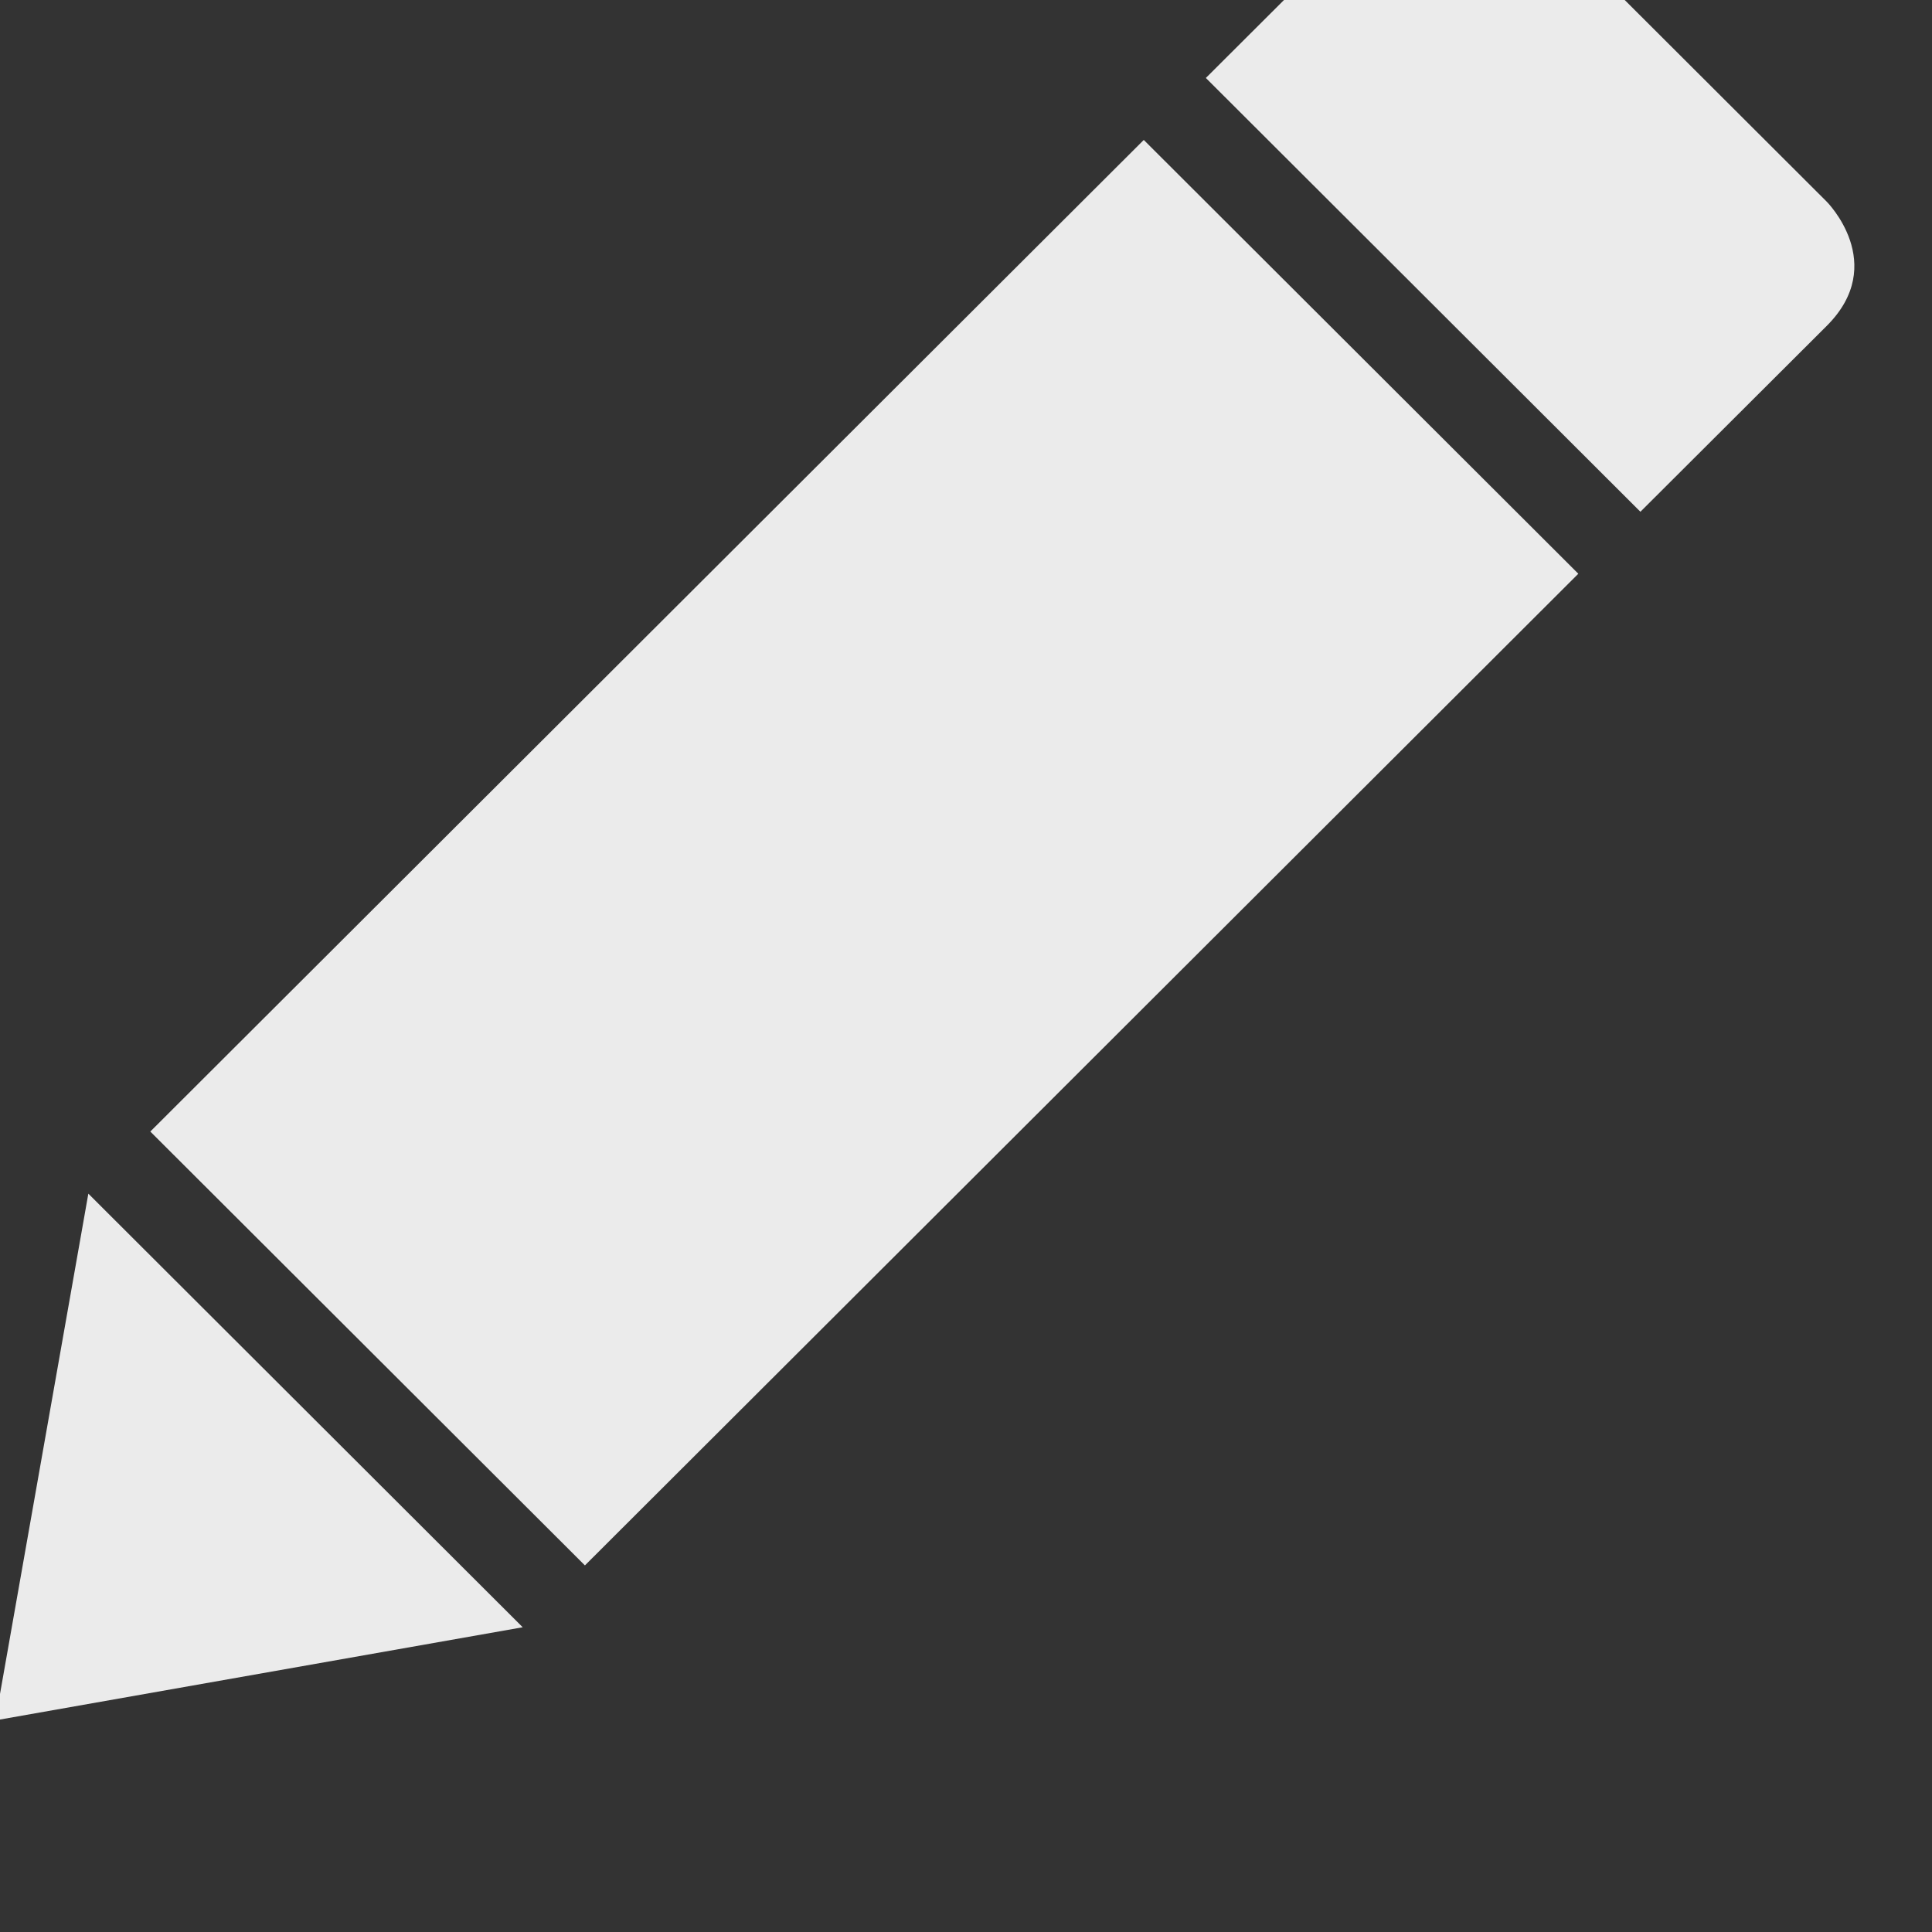 <?xml version="1.0" encoding="UTF-8" standalone="no"?>
<!DOCTYPE svg PUBLIC "-//W3C//DTD SVG 1.1//EN" "http://www.w3.org/Graphics/SVG/1.1/DTD/svg11.dtd">
<svg width="100%" height="100%" viewBox="0 0 22 22" version="1.1" xmlns="http://www.w3.org/2000/svg" xmlns:xlink="http://www.w3.org/1999/xlink" xml:space="preserve" style="fill-rule:evenodd;clip-rule:evenodd;stroke-linejoin:round;stroke-miterlimit:1.414;">
    <rect x="0" y="0" width="22" height="22" fill="#333333" stroke="none"/>
    <g transform="matrix(1,0,0,1,-41190.7,-4378.37)">
        <g transform="matrix(1,0,0,4.201,-6344.1,-75199.8)">
            <g id="editor-pencil-pen-edit-write-glyph" transform="matrix(0.707,0.168,-0.707,0.168,47070.6,18751.7)">
                <path d="M914,248.002L914,232.002L907.001,232.002L907,248.002L914,248.002ZM913.998,249.002L910.502,254L907.002,249.002L913.998,249.002ZM914,231.002L914.001,228.002C914.001,227 912.998,227 912.998,227L908.004,227C908.004,227 907.002,227 907.002,228.002L907.001,231.002L914,231.002Z" style="fill:rgb(235,235,235);"/>
            </g>
        </g>
    </g>
</svg>
